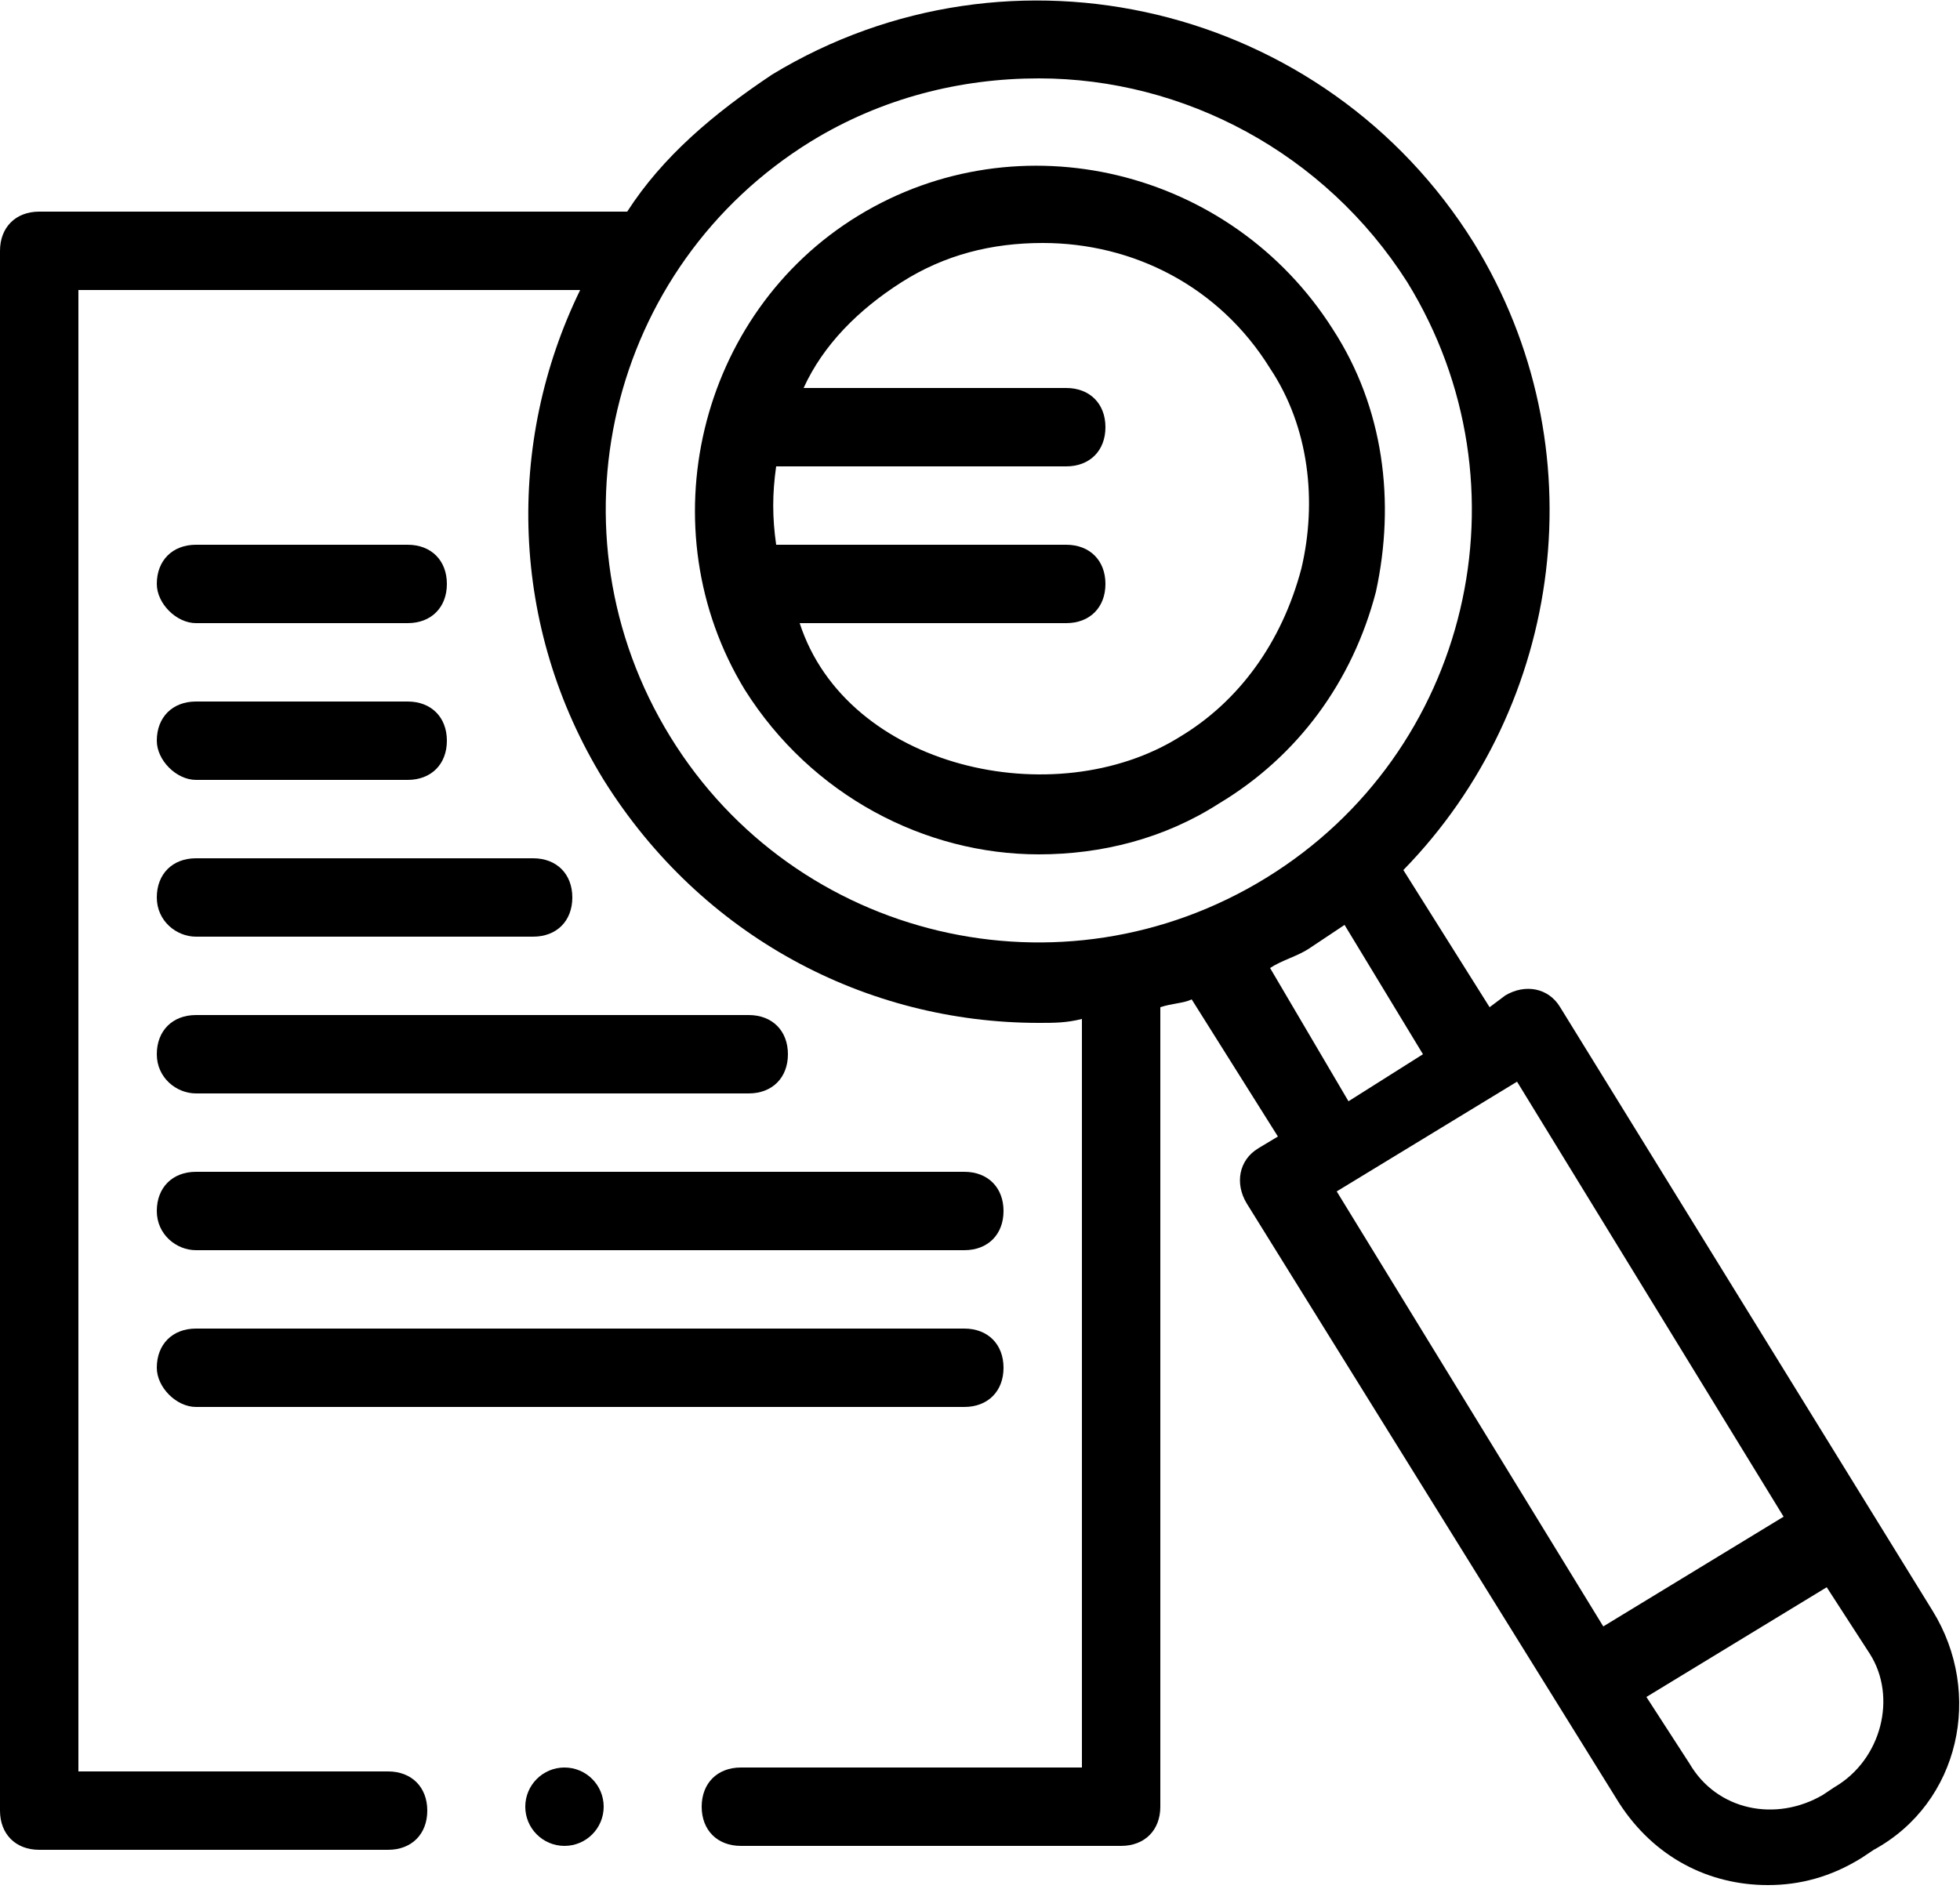 <?xml version="1.0" encoding="UTF-8"?> <!-- Generator: Adobe Illustrator 24.2.3, SVG Export Plug-In . SVG Version: 6.00 Build 0) --> <svg xmlns="http://www.w3.org/2000/svg" xmlns:xlink="http://www.w3.org/1999/xlink" version="1.1" id="Capa_1" x="0px" y="0px" viewBox="0 0 50 48.2" style="enable-background:new 0 0 50 48.2;" xml:space="preserve"> <g> <circle cx="14.4" cy="46.1" r="1"></circle> <path d="M49.3,41.1l-9.5-15.4c-0.3-0.5-0.9-0.6-1.4-0.3L38,25.7l-2.2-3.5c4.1-4.2,5-10.8,1.8-16c-3.8-6.1-11.8-8-17.9-4.3 C18.2,2.9,16.9,4,16,5.4H1c-0.6,0-1,0.4-1,1v39.8c0,0.6,0.4,1,1,1h8.9c0.6,0,1-0.4,1-1c0-0.6-0.4-1-1-1H2V7.4h12.8 c-1.9,3.9-1.8,8.6,0.6,12.5c2.5,4,6.7,6.2,11.1,6.2c0.4,0,0.7,0,1.1-0.1v19.1h-8.7c-0.6,0-1,0.4-1,1c0,0.6,0.4,1,1,1h9.7 c0.6,0,1-0.4,1-1V25.7c0.3-0.1,0.6-0.1,0.8-0.2l2.2,3.5l-0.5,0.3c-0.5,0.3-0.6,0.9-0.3,1.4L41.3,46c0.9,1.4,2.3,2.1,3.8,2.1 c0.8,0,1.6-0.2,2.4-0.7l0.3-0.2h0C50,46,50.6,43.2,49.3,41.1L49.3,41.1z M17.1,18.8c-3.2-5.2-1.6-12,3.6-15.2 C22.5,2.5,24.5,2,26.5,2c3.7,0,7.3,1.9,9.4,5.2c3.2,5.2,1.6,12-3.6,15.2C27.1,25.6,20.3,24,17.1,18.8L17.1,18.8z M32.4,24.7 c0.3-0.2,0.7-0.3,1-0.5c0.3-0.2,0.6-0.4,0.9-0.6l2,3.3l-1.9,1.2L32.4,24.7z M38.7,27.6l6.8,11.1l-4.6,2.8l-6.8-11.1L38.7,27.6z M46.8,45.6l-0.3,0.2c-1.2,0.7-2.7,0.4-3.4-0.8L42,43.3l4.6-2.8l1.1,1.7C48.4,43.3,48,44.9,46.8,45.6z"></path> <path d="M35.1,15.1c0.5-2.3,0.2-4.7-1.1-6.7C31.4,4.3,26,3,21.9,5.5c-4.1,2.5-5.4,8-2.9,12.1c1.7,2.7,4.6,4.2,7.5,4.2 c1.6,0,3.2-0.4,4.6-1.3C33.1,19.3,34.5,17.4,35.1,15.1L35.1,15.1z M30.1,18.8c-3.2,2-8.5,0.8-9.7-2.9h6.8c0.6,0,1-0.4,1-1 c0-0.6-0.4-1-1-1h-7.4c-0.1-0.7-0.1-1.3,0-2h7.4c0.6,0,1-0.4,1-1s-0.4-1-1-1h-6.7c0.5-1.1,1.4-2,2.5-2.7c1.1-0.7,2.3-1,3.6-1 c2.3,0,4.5,1.1,5.8,3.2c1,1.5,1.2,3.4,0.8,5.1C32.7,16.4,31.6,17.9,30.1,18.8L30.1,18.8z"></path> <path d="M5,15.9h5.4c0.6,0,1-0.4,1-1c0-0.6-0.4-1-1-1H5c-0.6,0-1,0.4-1,1C4,15.4,4.5,15.9,5,15.9z"></path> <path d="M5,19.9h5.4c0.6,0,1-0.4,1-1c0-0.6-0.4-1-1-1H5c-0.6,0-1,0.4-1,1C4,19.4,4.5,19.9,5,19.9z"></path> <path d="M5,23.9h8.6c0.6,0,1-0.4,1-1s-0.4-1-1-1H5c-0.6,0-1,0.4-1,1S4.5,23.9,5,23.9z"></path> <path d="M5,27.9h14.1c0.6,0,1-0.4,1-1s-0.4-1-1-1H5c-0.6,0-1,0.4-1,1S4.5,27.9,5,27.9z"></path> <path d="M5,31.9h19.6c0.6,0,1-0.4,1-1s-0.4-1-1-1H5c-0.6,0-1,0.4-1,1S4.5,31.9,5,31.9L5,31.9z"></path> <path d="M5,35.9h19.6c0.6,0,1-0.4,1-1c0-0.6-0.4-1-1-1H5c-0.6,0-1,0.4-1,1C4,35.4,4.5,35.9,5,35.9L5,35.9z"></path> </g> </svg> 